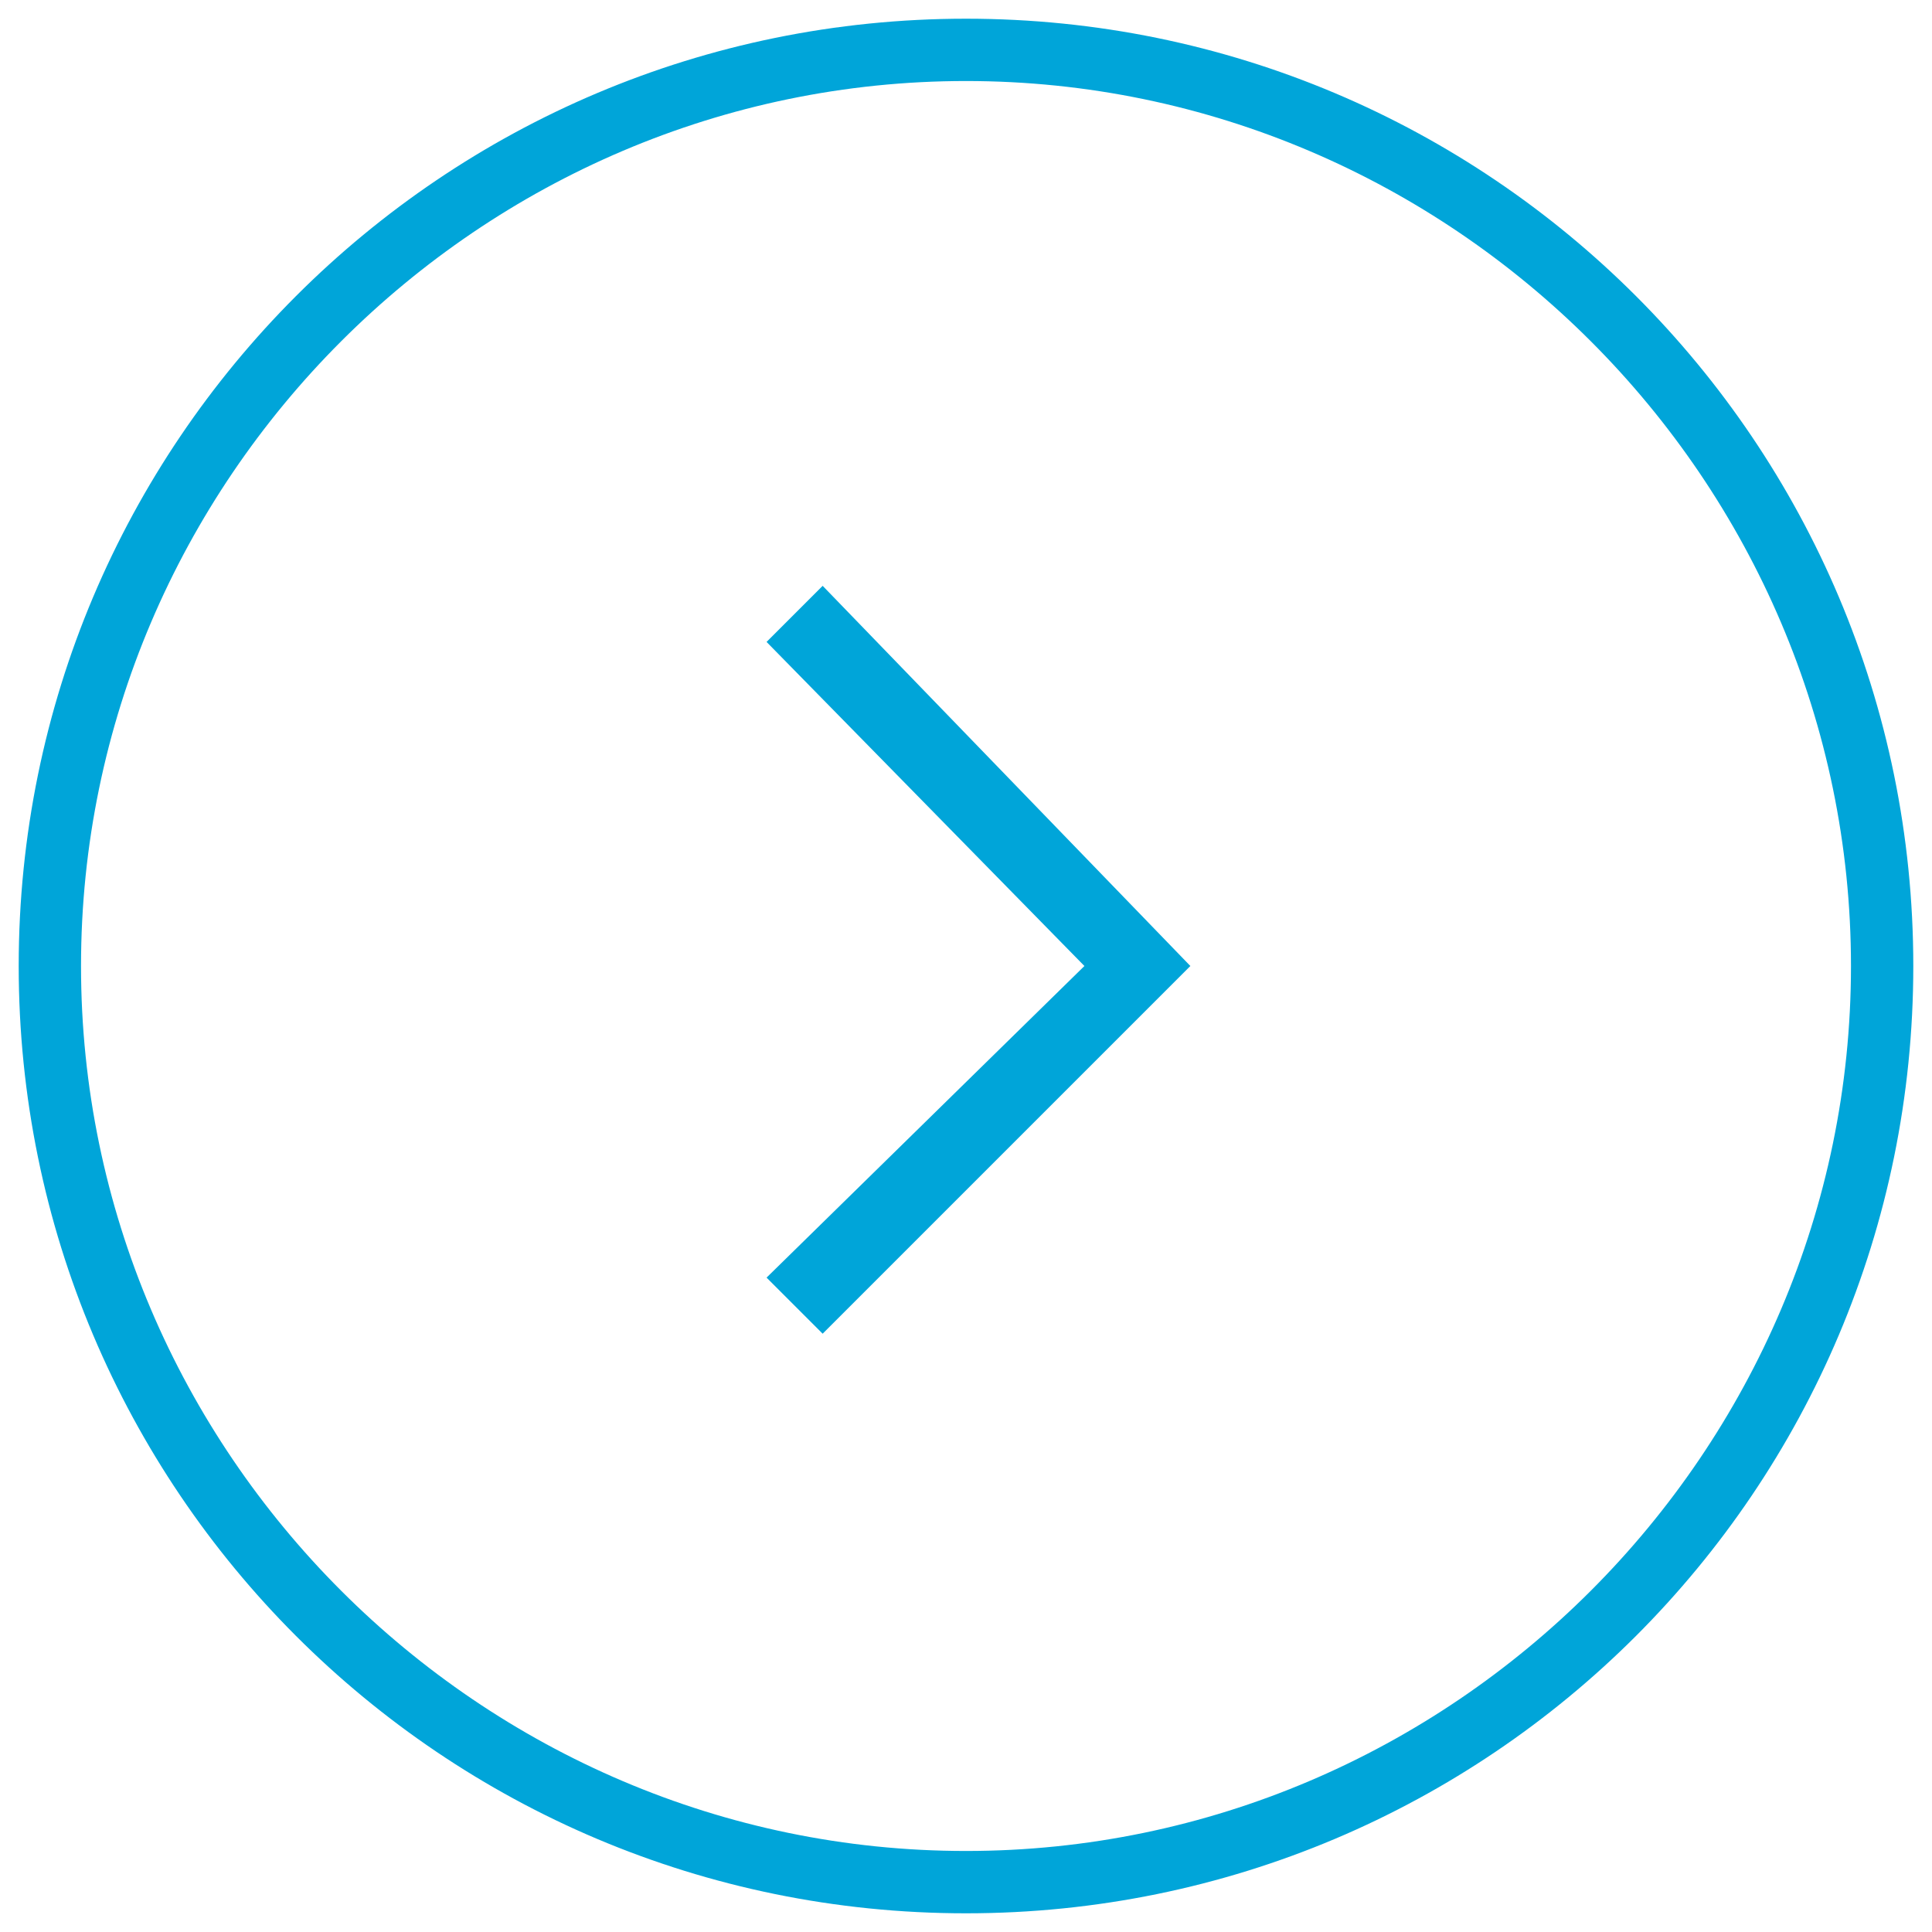<?xml version="1.0" encoding="utf-8"?><!-- Generator: Adobe Illustrator 27.8.1, SVG Export Plug-In . SVG Version: 6.00 Build 0)  --><svg version="1.1" id="Layer_1" xmlns="http://www.w3.org/2000/svg" xmlns:xlink="http://www.w3.org/1999/xlink" x="0px" y="0px" viewBox="0 0 31 31" style="enable-background:new 0 0 31 31;" xml:space="preserve"><style type="text/css">
	.st0{fill:#00A5D9;}
</style><g><path class="st0" d="m15.5 1.3c7.8 0 14.2 6.4 14.2 14.2s-6.4 14.2-14.2 14.2s-14.2-6.4-14.2-14.2s6.4-14.2 14.2-14.2m0 29.4c8.4 0 15.2-6.8 15.2-15.2s-6.8-15.2-15.2-15.2s-15.2 6.8-15.2 15.2s6.8 15.2 15.2 15.2"/></g><polygon class="st0" points="13.2,21.4 19.1,15.5 13.2,9.4 12.3,10.3 17.4,15.5 12.3,20.5 "/></svg>